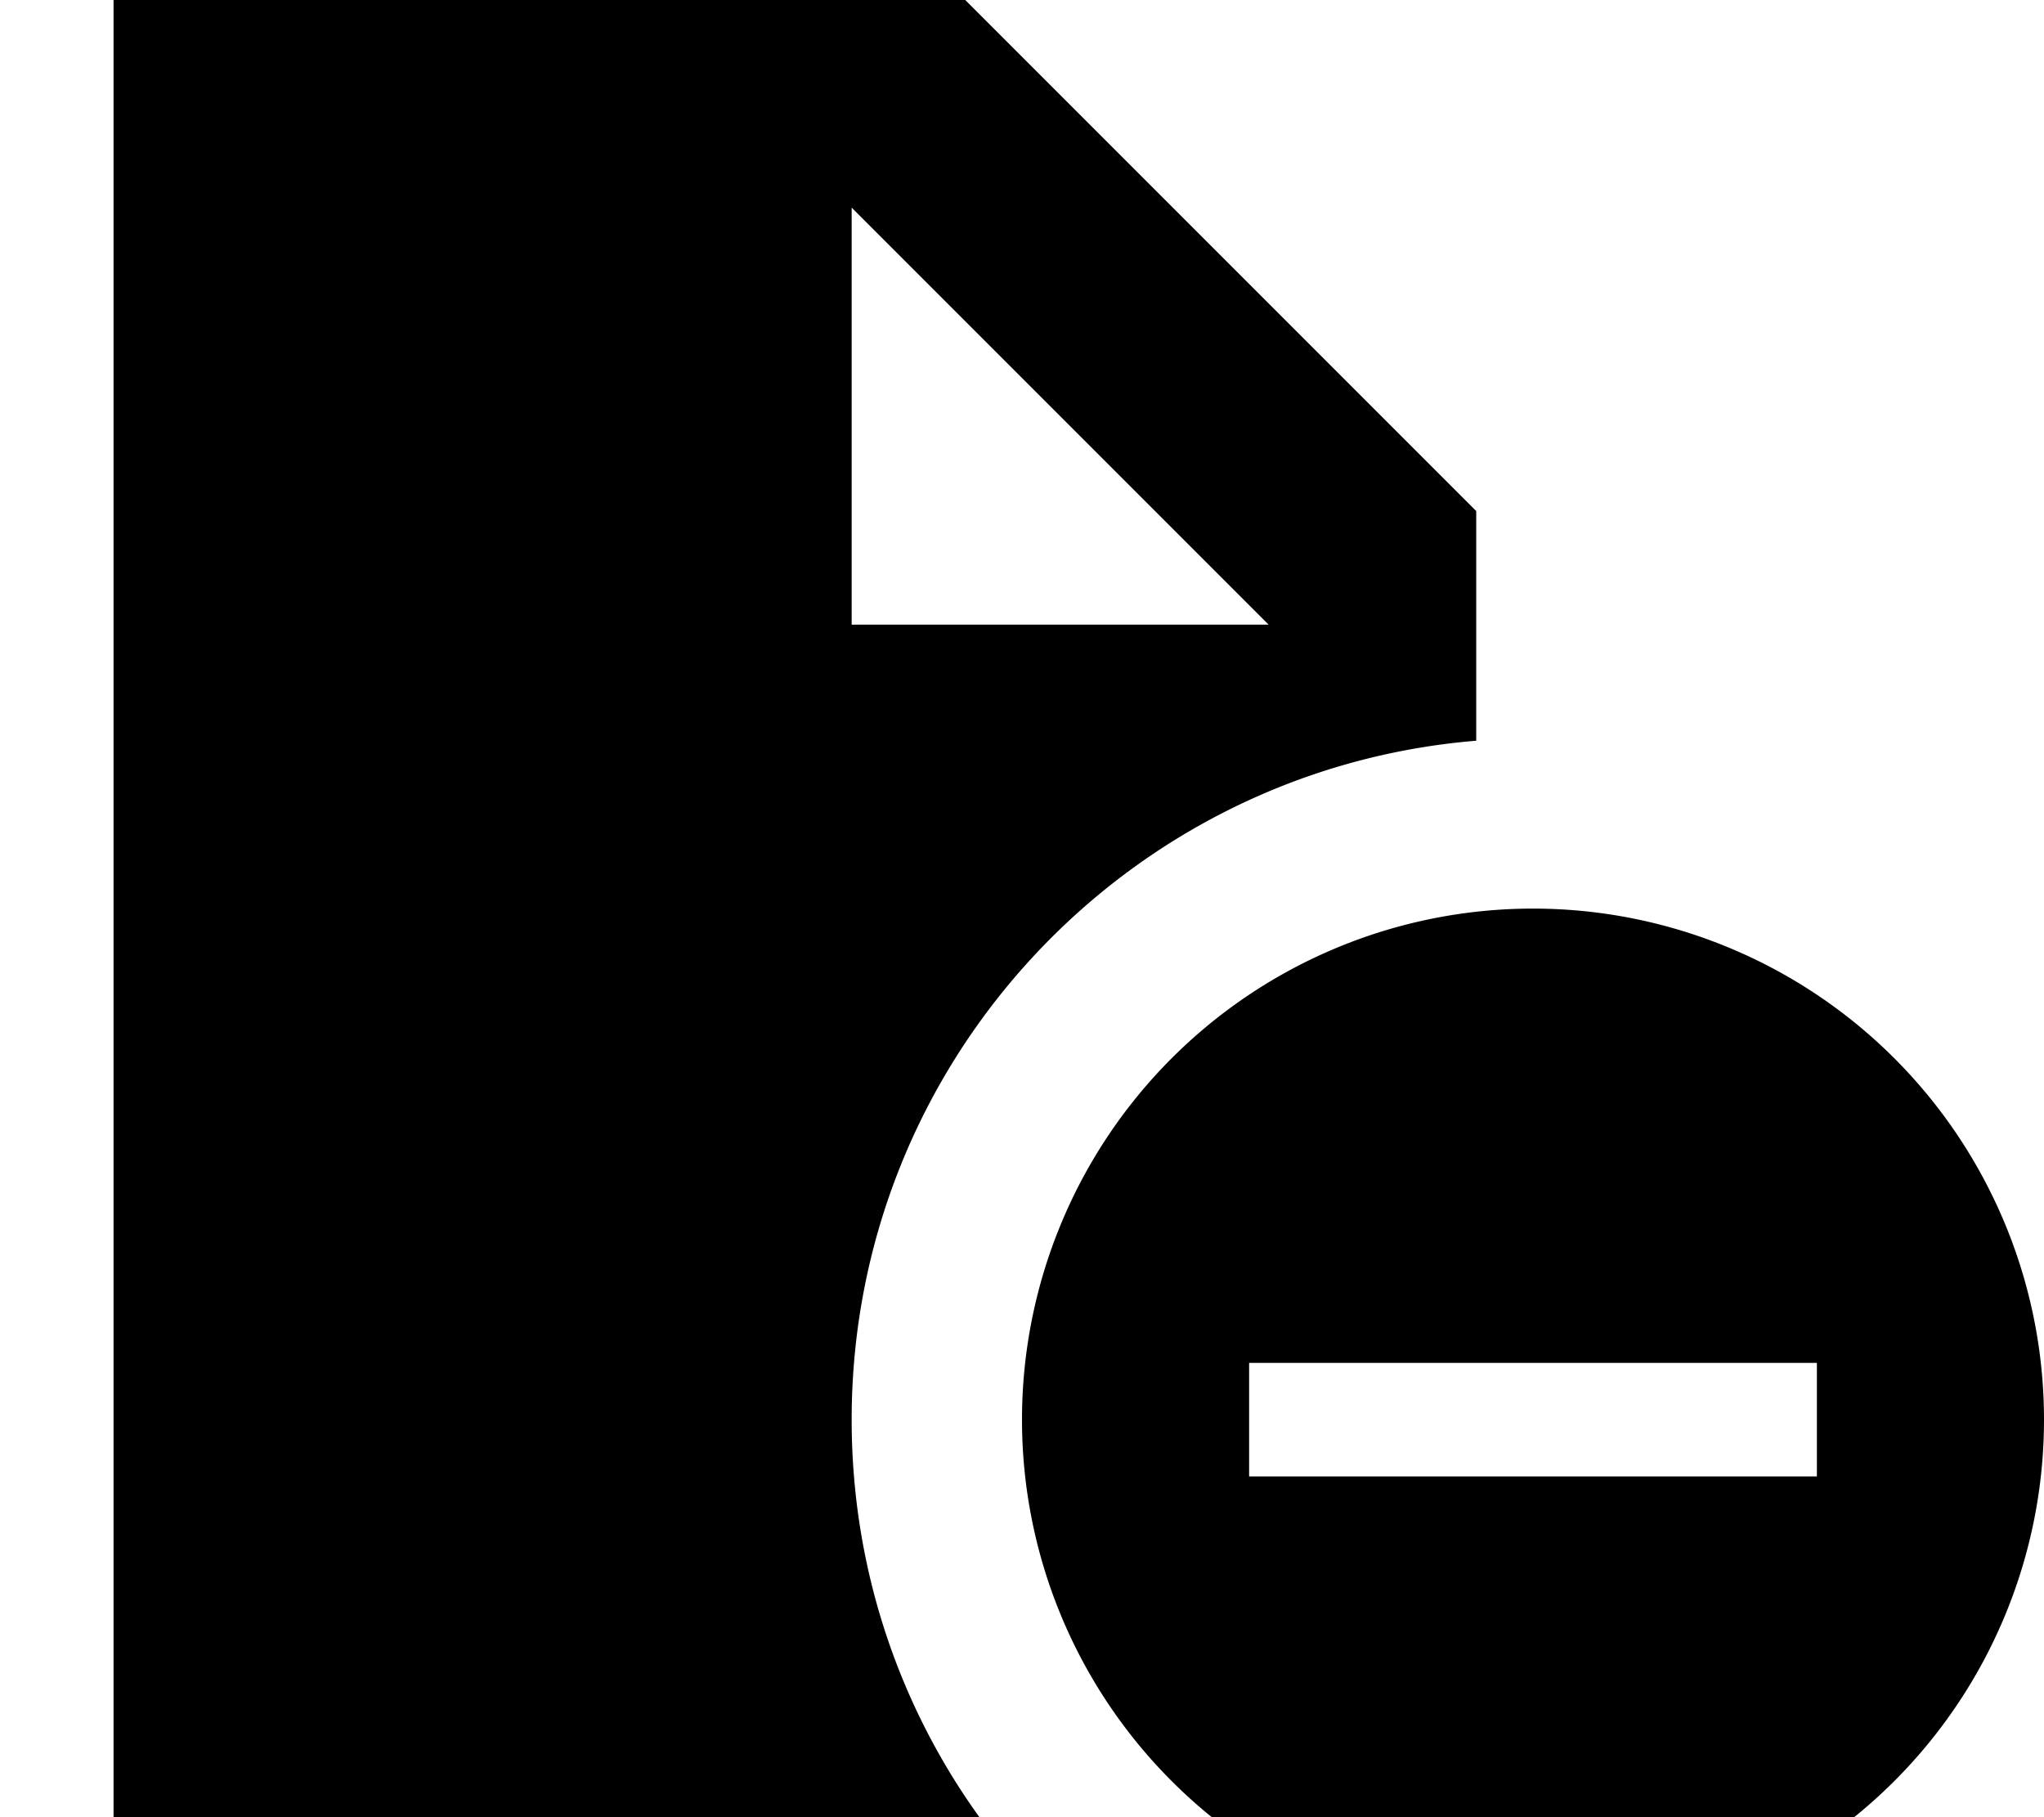 <svg xmlns="http://www.w3.org/2000/svg" viewBox="0 0 576 512"><!--! Font Awesome Pro 7.0.0 by @fontawesome - https://fontawesome.com License - https://fontawesome.com/license (Commercial License) Copyright 2025 Fonticons, Inc. --><path fill="currentColor" d="M272 0l-240 0 0 512 244 0c-22.7-31.5-36-70.2-36-112 0-100.6 77.4-183.2 176-191.3L416 144 272 0zm85.5 176L240 176 240 58.5 357.5 176zM576 400a144 144 0 1 0 -288 0 144 144 0 1 0 288 0zm-64 16l-160 0 0-32 160 0 0 32z"/></svg>
